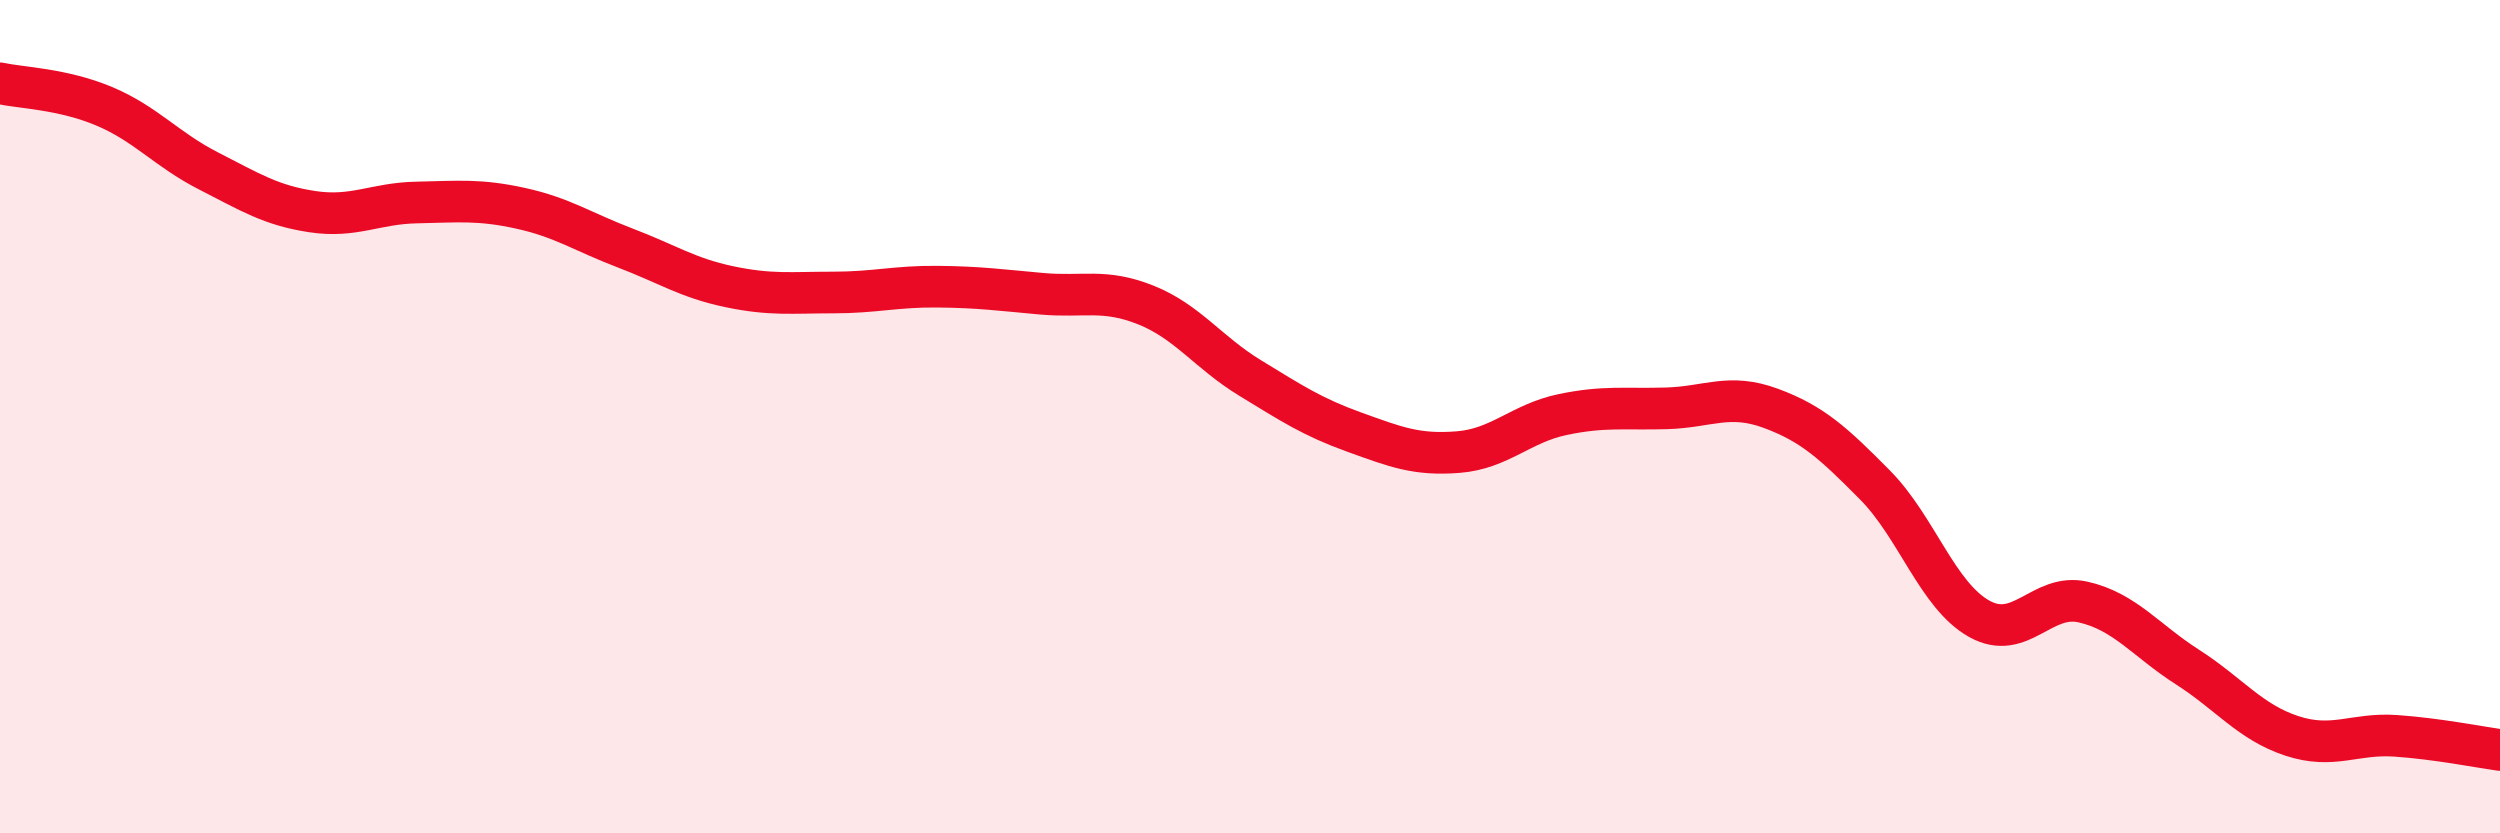
    <svg width="60" height="20" viewBox="0 0 60 20" xmlns="http://www.w3.org/2000/svg">
      <path
        d="M 0,2 C 0.5,2.11 1.5,2.13 2.5,2.55 C 3.5,2.97 4,3.59 5,4.1 C 6,4.61 6.5,4.93 7.5,5.08 C 8.5,5.23 9,4.88 10,4.86 C 11,4.84 11.5,4.78 12.5,5 C 13.5,5.22 14,5.57 15,5.95 C 16,6.33 16.5,6.67 17.5,6.88 C 18.5,7.09 19,7.02 20,7.02 C 21,7.02 21.5,6.87 22.5,6.88 C 23.5,6.89 24,6.96 25,7.05 C 26,7.14 26.5,6.92 27.5,7.32 C 28.5,7.72 29,8.46 30,9.07 C 31,9.68 31.5,10.01 32.5,10.37 C 33.5,10.73 34,10.93 35,10.85 C 36,10.77 36.5,10.16 37.5,9.95 C 38.5,9.74 39,9.83 40,9.8 C 41,9.77 41.5,9.43 42.5,9.8 C 43.5,10.17 44,10.63 45,11.64 C 46,12.65 46.5,14.29 47.5,14.85 C 48.5,15.41 49,14.22 50,14.45 C 51,14.68 51.5,15.37 52.5,16.01 C 53.5,16.65 54,17.33 55,17.66 C 56,17.99 56.5,17.59 57.5,17.66 C 58.5,17.73 59.5,17.93 60,18L60 20L0 20Z"
        fill="#EB0A25"
        opacity="0.1"
        stroke-linecap="round"
        stroke-linejoin="round"
      />
      <path
        d="M 0,2 C 0.5,2.11 1.5,2.13 2.5,2.55 C 3.5,2.97 4,3.59 5,4.1 C 6,4.61 6.5,4.93 7.5,5.08 C 8.5,5.23 9,4.88 10,4.86 C 11,4.84 11.5,4.78 12.5,5 C 13.5,5.22 14,5.57 15,5.95 C 16,6.33 16.5,6.67 17.5,6.88 C 18.5,7.09 19,7.02 20,7.02 C 21,7.02 21.5,6.87 22.5,6.88 C 23.5,6.89 24,6.96 25,7.05 C 26,7.14 26.5,6.92 27.5,7.32 C 28.5,7.72 29,8.46 30,9.07 C 31,9.68 31.5,10.01 32.5,10.37 C 33.5,10.73 34,10.93 35,10.85 C 36,10.77 36.5,10.16 37.5,9.95 C 38.5,9.74 39,9.83 40,9.8 C 41,9.77 41.5,9.43 42.5,9.8 C 43.5,10.17 44,10.63 45,11.64 C 46,12.65 46.5,14.29 47.5,14.85 C 48.5,15.41 49,14.22 50,14.45 C 51,14.68 51.5,15.37 52.5,16.01 C 53.5,16.65 54,17.33 55,17.66 C 56,17.99 56.5,17.59 57.5,17.66 C 58.5,17.73 59.5,17.93 60,18"
        stroke="#EB0A25"
        stroke-width="1"
        fill="none"
        stroke-linecap="round"
        stroke-linejoin="round"
      />
    </svg>
  